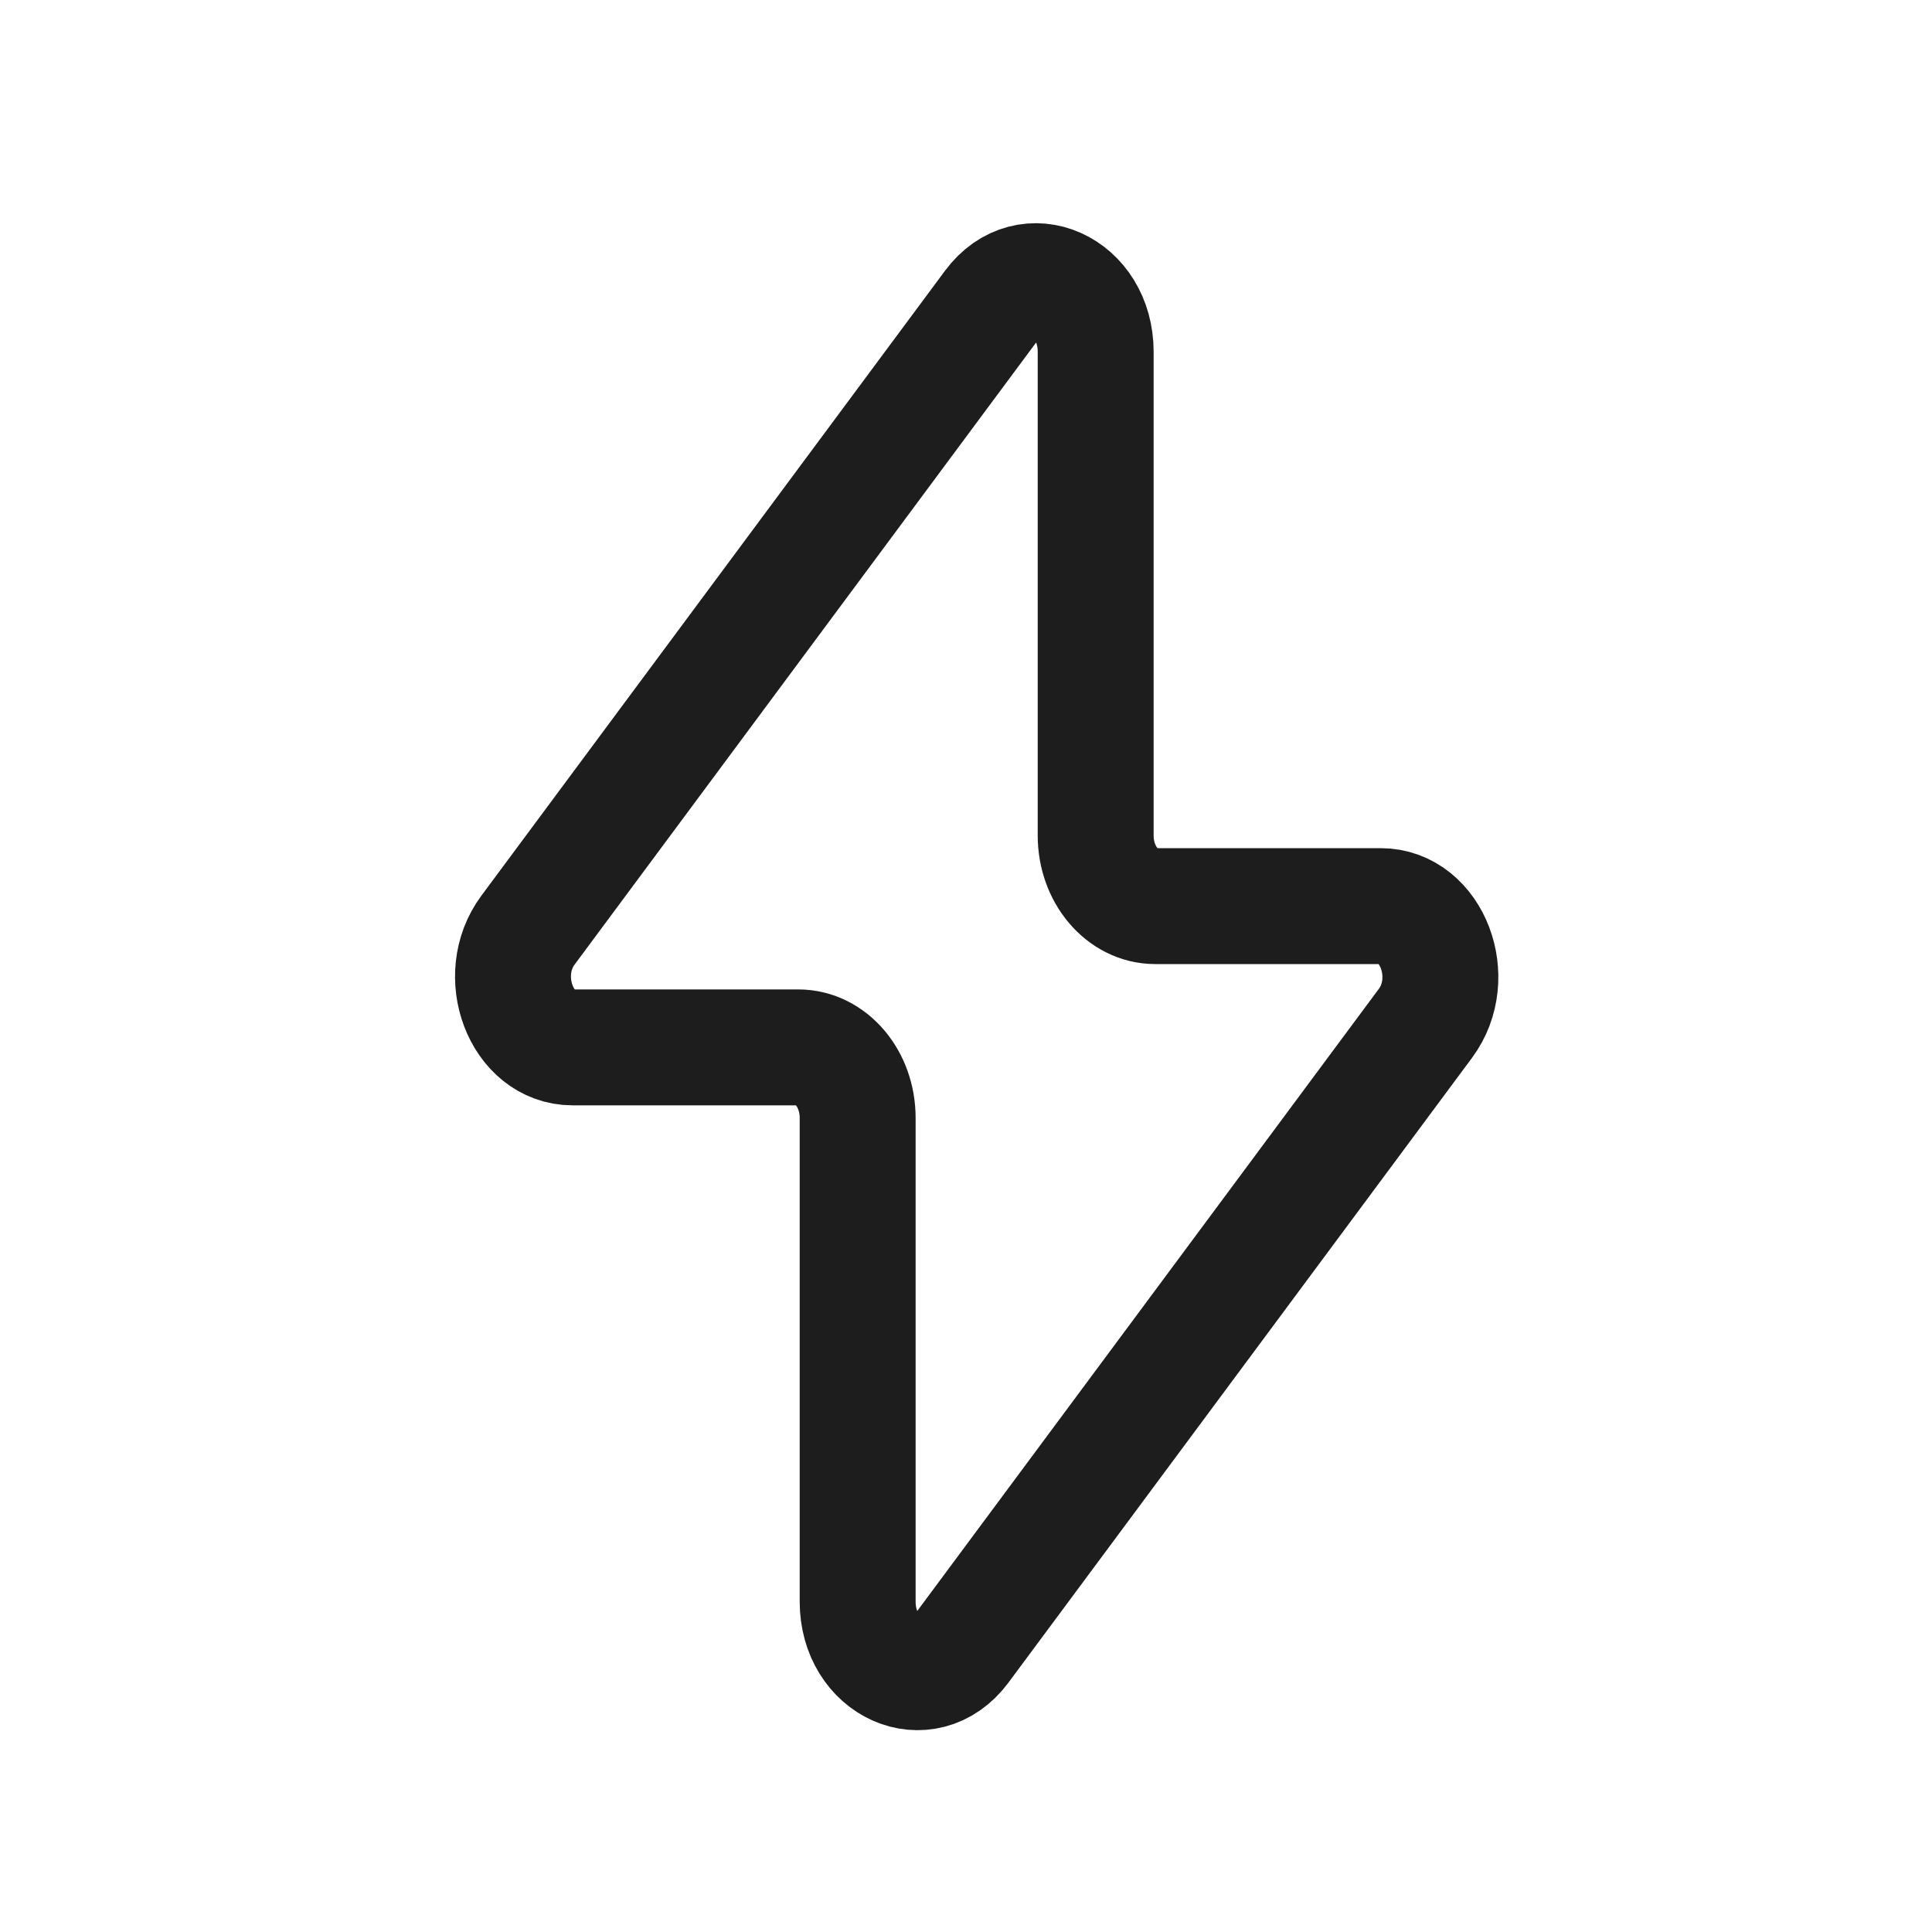 <svg width="25" height="25" viewBox="0 0 25 25" fill="none" xmlns="http://www.w3.org/2000/svg">
<path d="M6.832 12.036L12.831 3.95C13.3 3.318 14.178 3.711 14.178 4.553V10.812C14.178 11.316 14.524 11.725 14.948 11.725H17.866C18.529 11.725 18.883 12.652 18.445 13.242L12.447 21.326C11.976 21.959 11.098 21.566 11.098 20.724V14.466C11.098 13.96 10.754 13.553 10.329 13.553H7.409C6.746 13.553 6.394 12.626 6.832 12.036Z" stroke="#1D1D1E" stroke-width="1.5" stroke-linecap="round" stroke-linejoin="round"/>
</svg>
